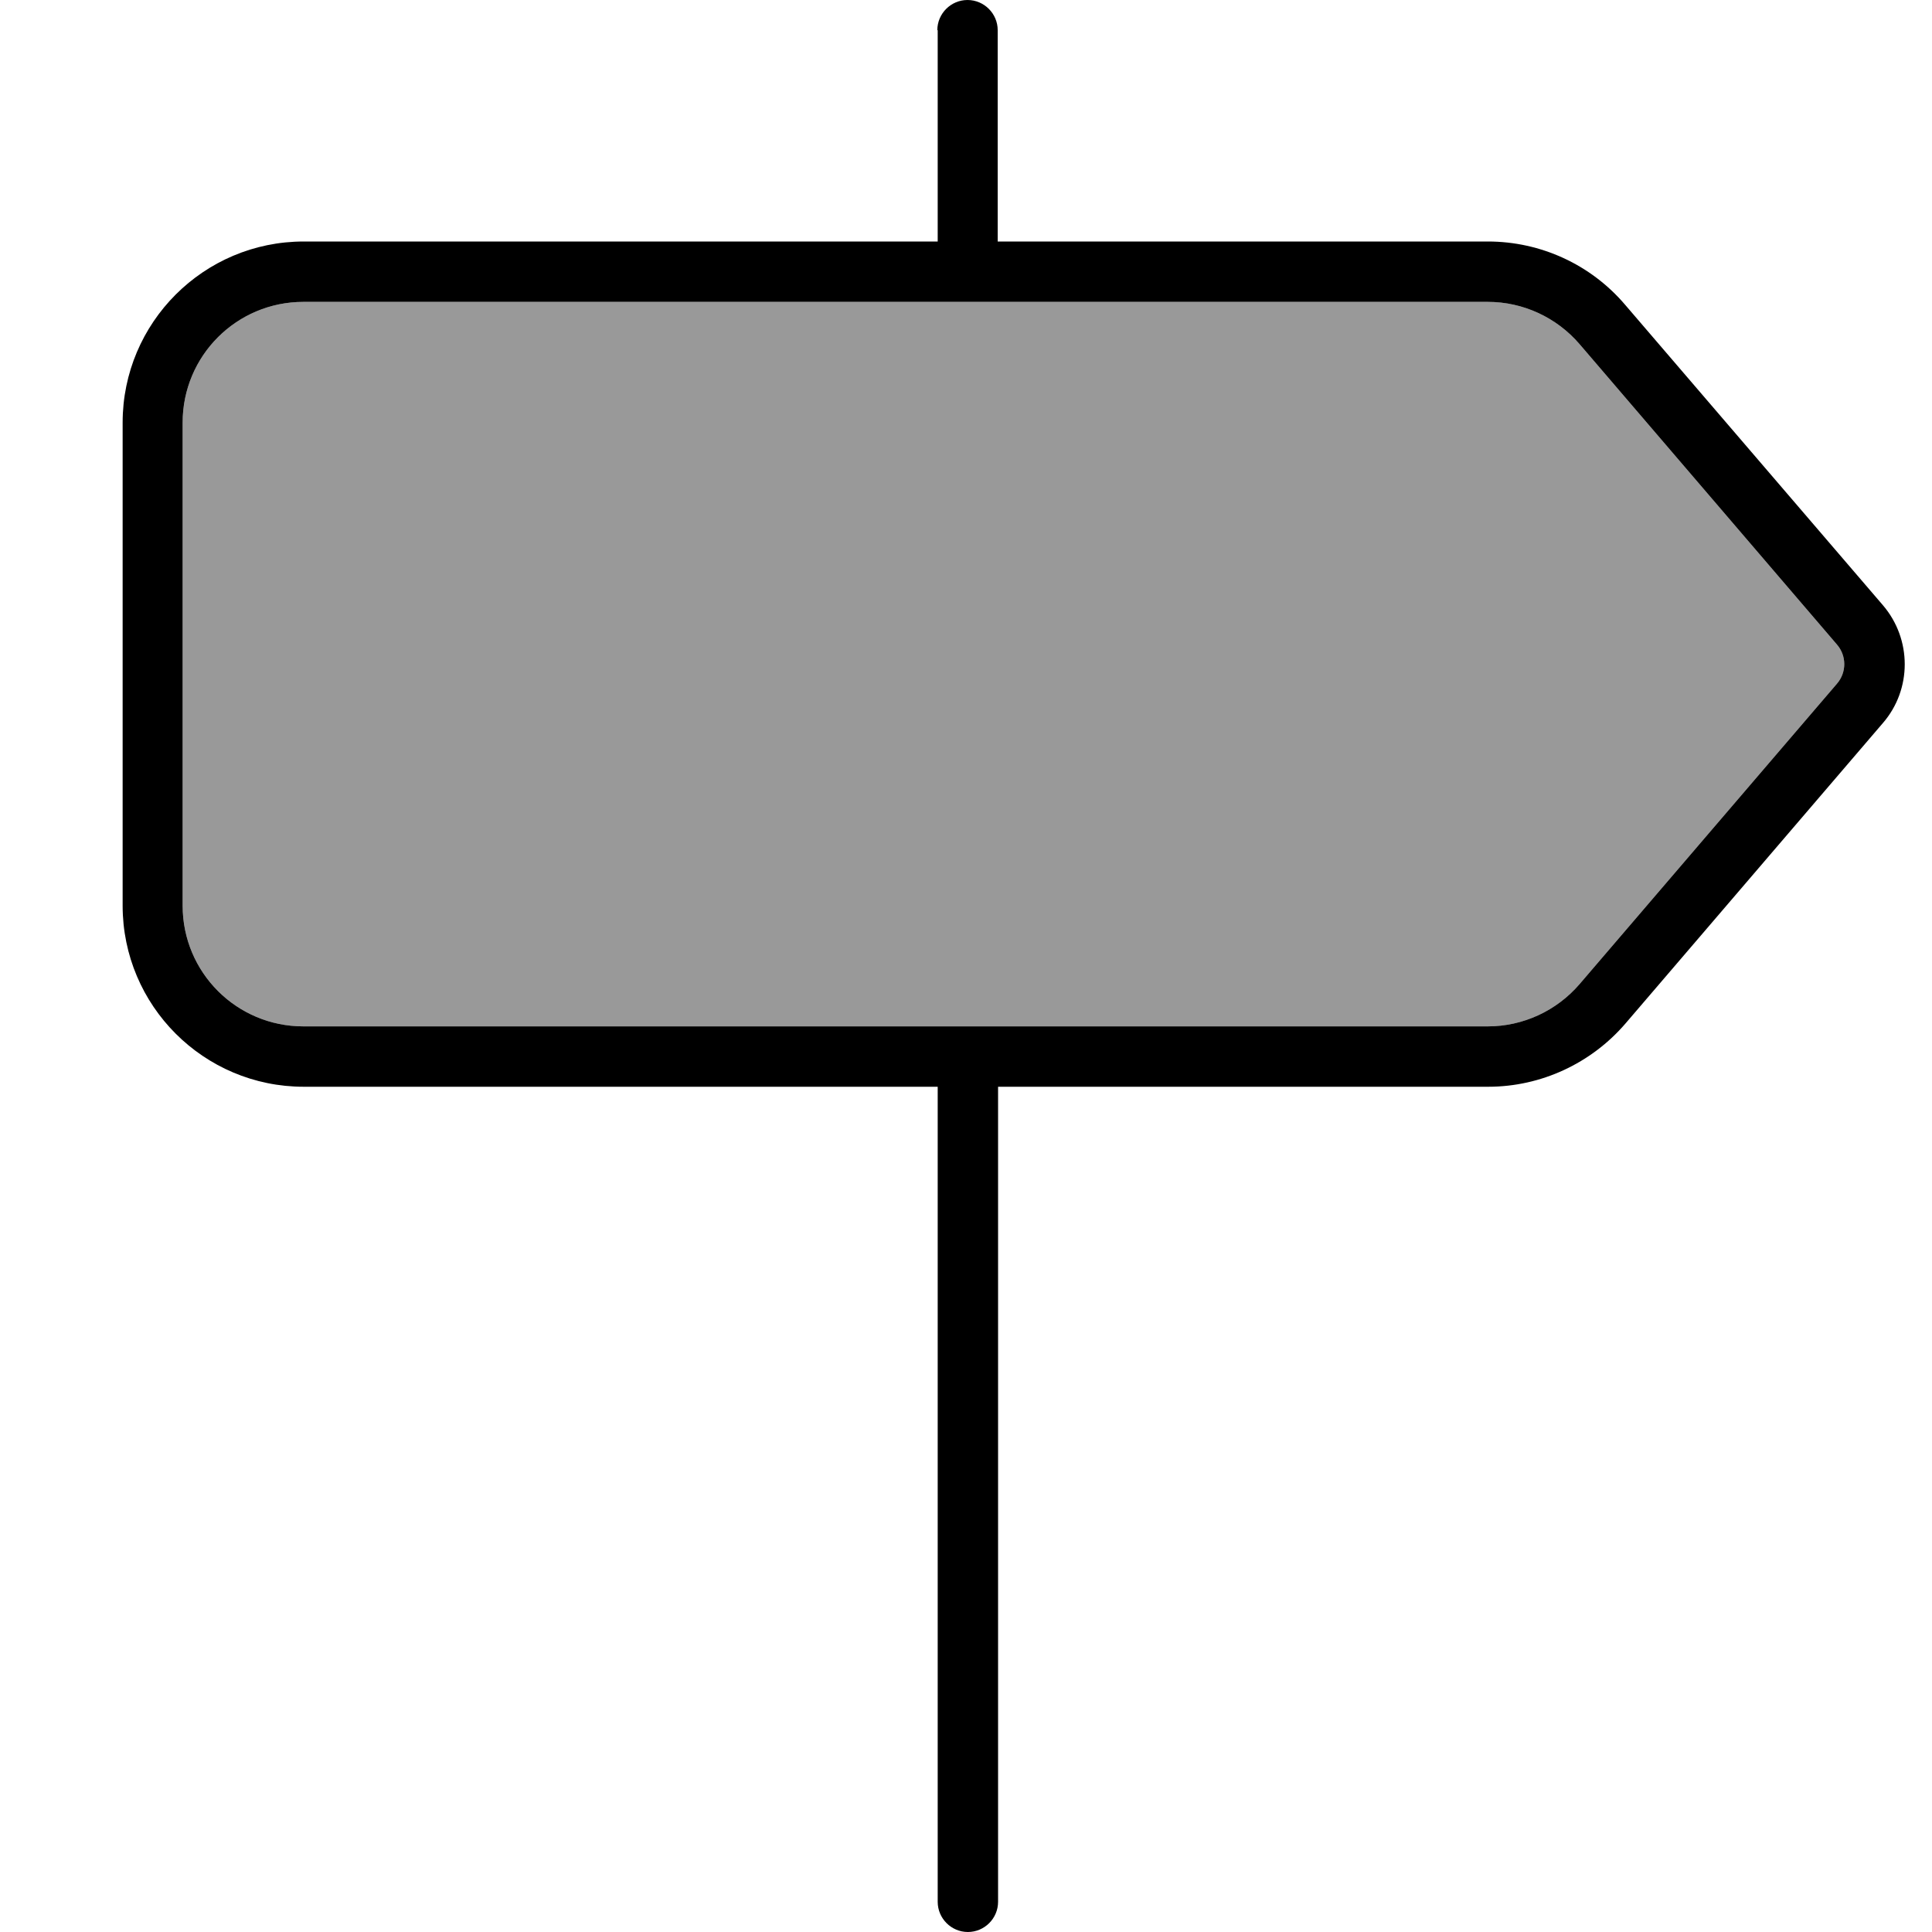 <svg xmlns="http://www.w3.org/2000/svg" viewBox="0 0 512 512"><!--! Font Awesome Pro 7.1.0 by @fontawesome - https://fontawesome.com License - https://fontawesome.com/license (Commercial License) Copyright 2025 Fonticons, Inc. --><path opacity=".4" fill="currentColor" d="M48.4 112l0 128c0 17.7 14.3 32 32 32l313.9 0c9.3 0 18.2-4.1 24.3-11.2l68.2-79.6c2.6-3 2.6-7.4 0-10.4L418.6 91.2c-6.1-7.1-15-11.2-24.3-11.2L80.4 80c-17.7 0-32 14.3-32 32z"/><path fill="currentColor" d="M248.4 8c0-4.4 3.6-8 8-8s8 3.6 8 8l0 56 129.9 0c14 0 27.3 6.1 36.4 16.8L499 160.4c7.7 9 7.7 22.3 0 31.2l-68.2 79.6c-9.1 10.6-22.4 16.8-36.4 16.8l-129.9 0 0 216c0 4.4-3.6 8-8 8s-8-3.6-8-8l0-216-168 0c-26.5 0-48-21.5-48-48l0-128c0-26.5 21.5-48 48-48l168 0 0-56zM80.4 80c-17.7 0-32 14.3-32 32l0 128c0 17.7 14.3 32 32 32l313.9 0c9.3 0 18.2-4.1 24.3-11.2l68.2-79.6c2.6-3 2.6-7.4 0-10.4L418.6 91.2c-6.1-7.1-15-11.2-24.3-11.2L80.4 80z"/></svg>